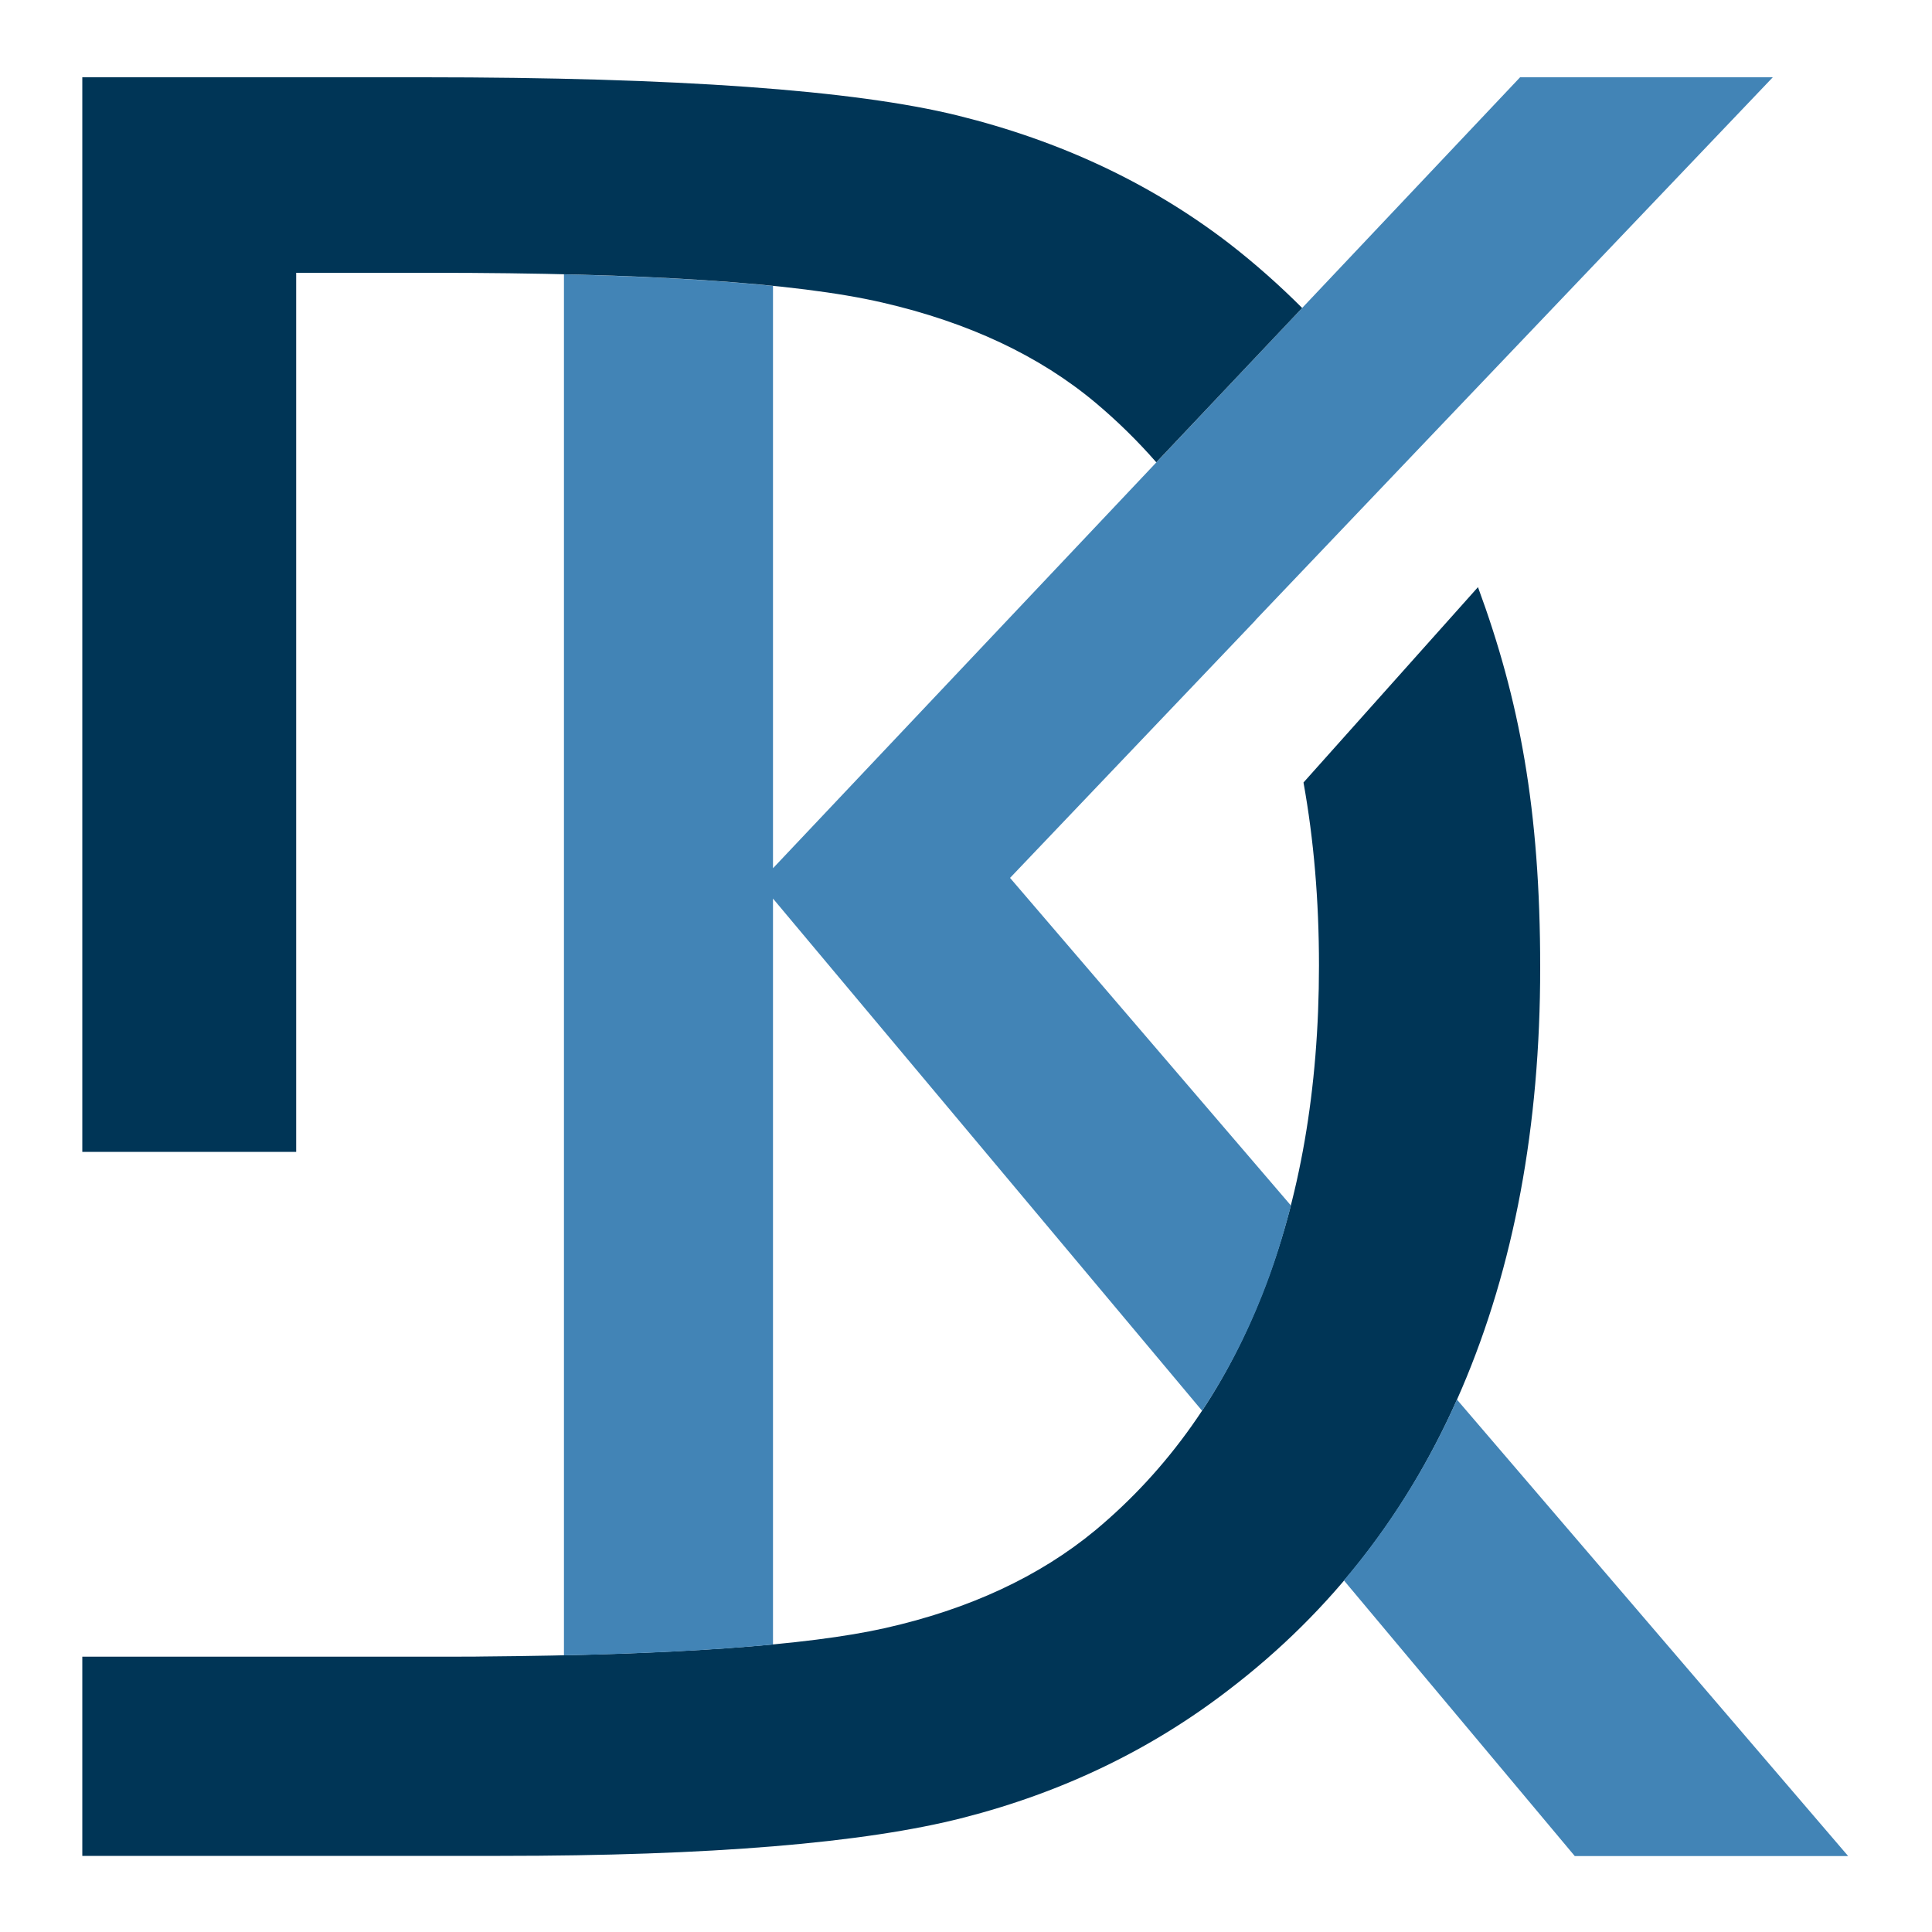 <?xml version="1.0" encoding="UTF-8"?>
<svg xmlns="http://www.w3.org/2000/svg" version="1.1" viewBox="0 0 1000 1000">
  <defs>
    <style>
      .cls-1 {
        fill: #4284b6;
      }

      .cls-2 {
        fill: #003556;
      }
    </style>
  </defs>
  <!-- Generator: Adobe Illustrator 28.7.5, SVG Export Plug-In . SVG Version: 1.2.0 Build 176)  -->
  <g>
    <g id="Layer_1">
      <g>
        <path class="cls-2" d="M674.7,405.1c5.3,29.4,8,60.9,8,94.6,0,64.1-9.9,121.1-29.6,170.7-19.7,49.7-48.4,90.2-86.2,121.7-28.9,23.9-65.2,40.8-108.8,50.6-40,9-109.4,13.9-207.9,14.7h0c0,.1-27.3.1-27.3.1H42.6v103.1h216.3c108.6,0,188.6-6.6,239.9-19.8,51.4-13.2,97.2-35.3,137.4-66.3,53.2-40.7,93.4-92.5,120.4-155.7,27-63.1,40.6-135.7,40.6-217.9s-10.8-138.9-32.2-197l-90.3,101.1Z"/>
        <g>
          <path class="cls-1" d="M649.8,321h0s82.3-86.4,82.3-86.4h0l185.5-194.6h-130.8l-112.8,119.4h0l-108.4,114.8-165.5,175.2V148c-29.6-3-65.6-5-108.2-6v714.8c42.6-.9,78.7-2.8,108.2-5.6v-386.1l222.1,265.1c12.1-18.2,22.5-38.1,31.1-59.8,5.9-14.8,10.7-30.3,14.9-46.4l-145.4-169.6,127.1-133.4Z"/>
          <path class="cls-1" d="M754.1,724.4c-15.4,34.7-35,65.8-58.5,93.6l119.5,142.7h141.5l-202.5-236.3Z"/>
        </g>
        <path class="cls-2" d="M567.1,208.5c11.3,9.5,21.8,19.8,31.4,30.8l75.5-79.9c-11.8-11.8-24.3-22.9-37.7-33.3-40.3-31-87.1-53.1-140.6-66.3-53.5-13.2-145.6-19.8-276.4-19.8H42.6v556.2h110.7V141.2h69.8c111.1,0,189,5.1,233.6,15.4,44.7,10.3,81.4,27.6,110.4,51.9Z"/>
      </g>
    </g>
  </g>
</svg>